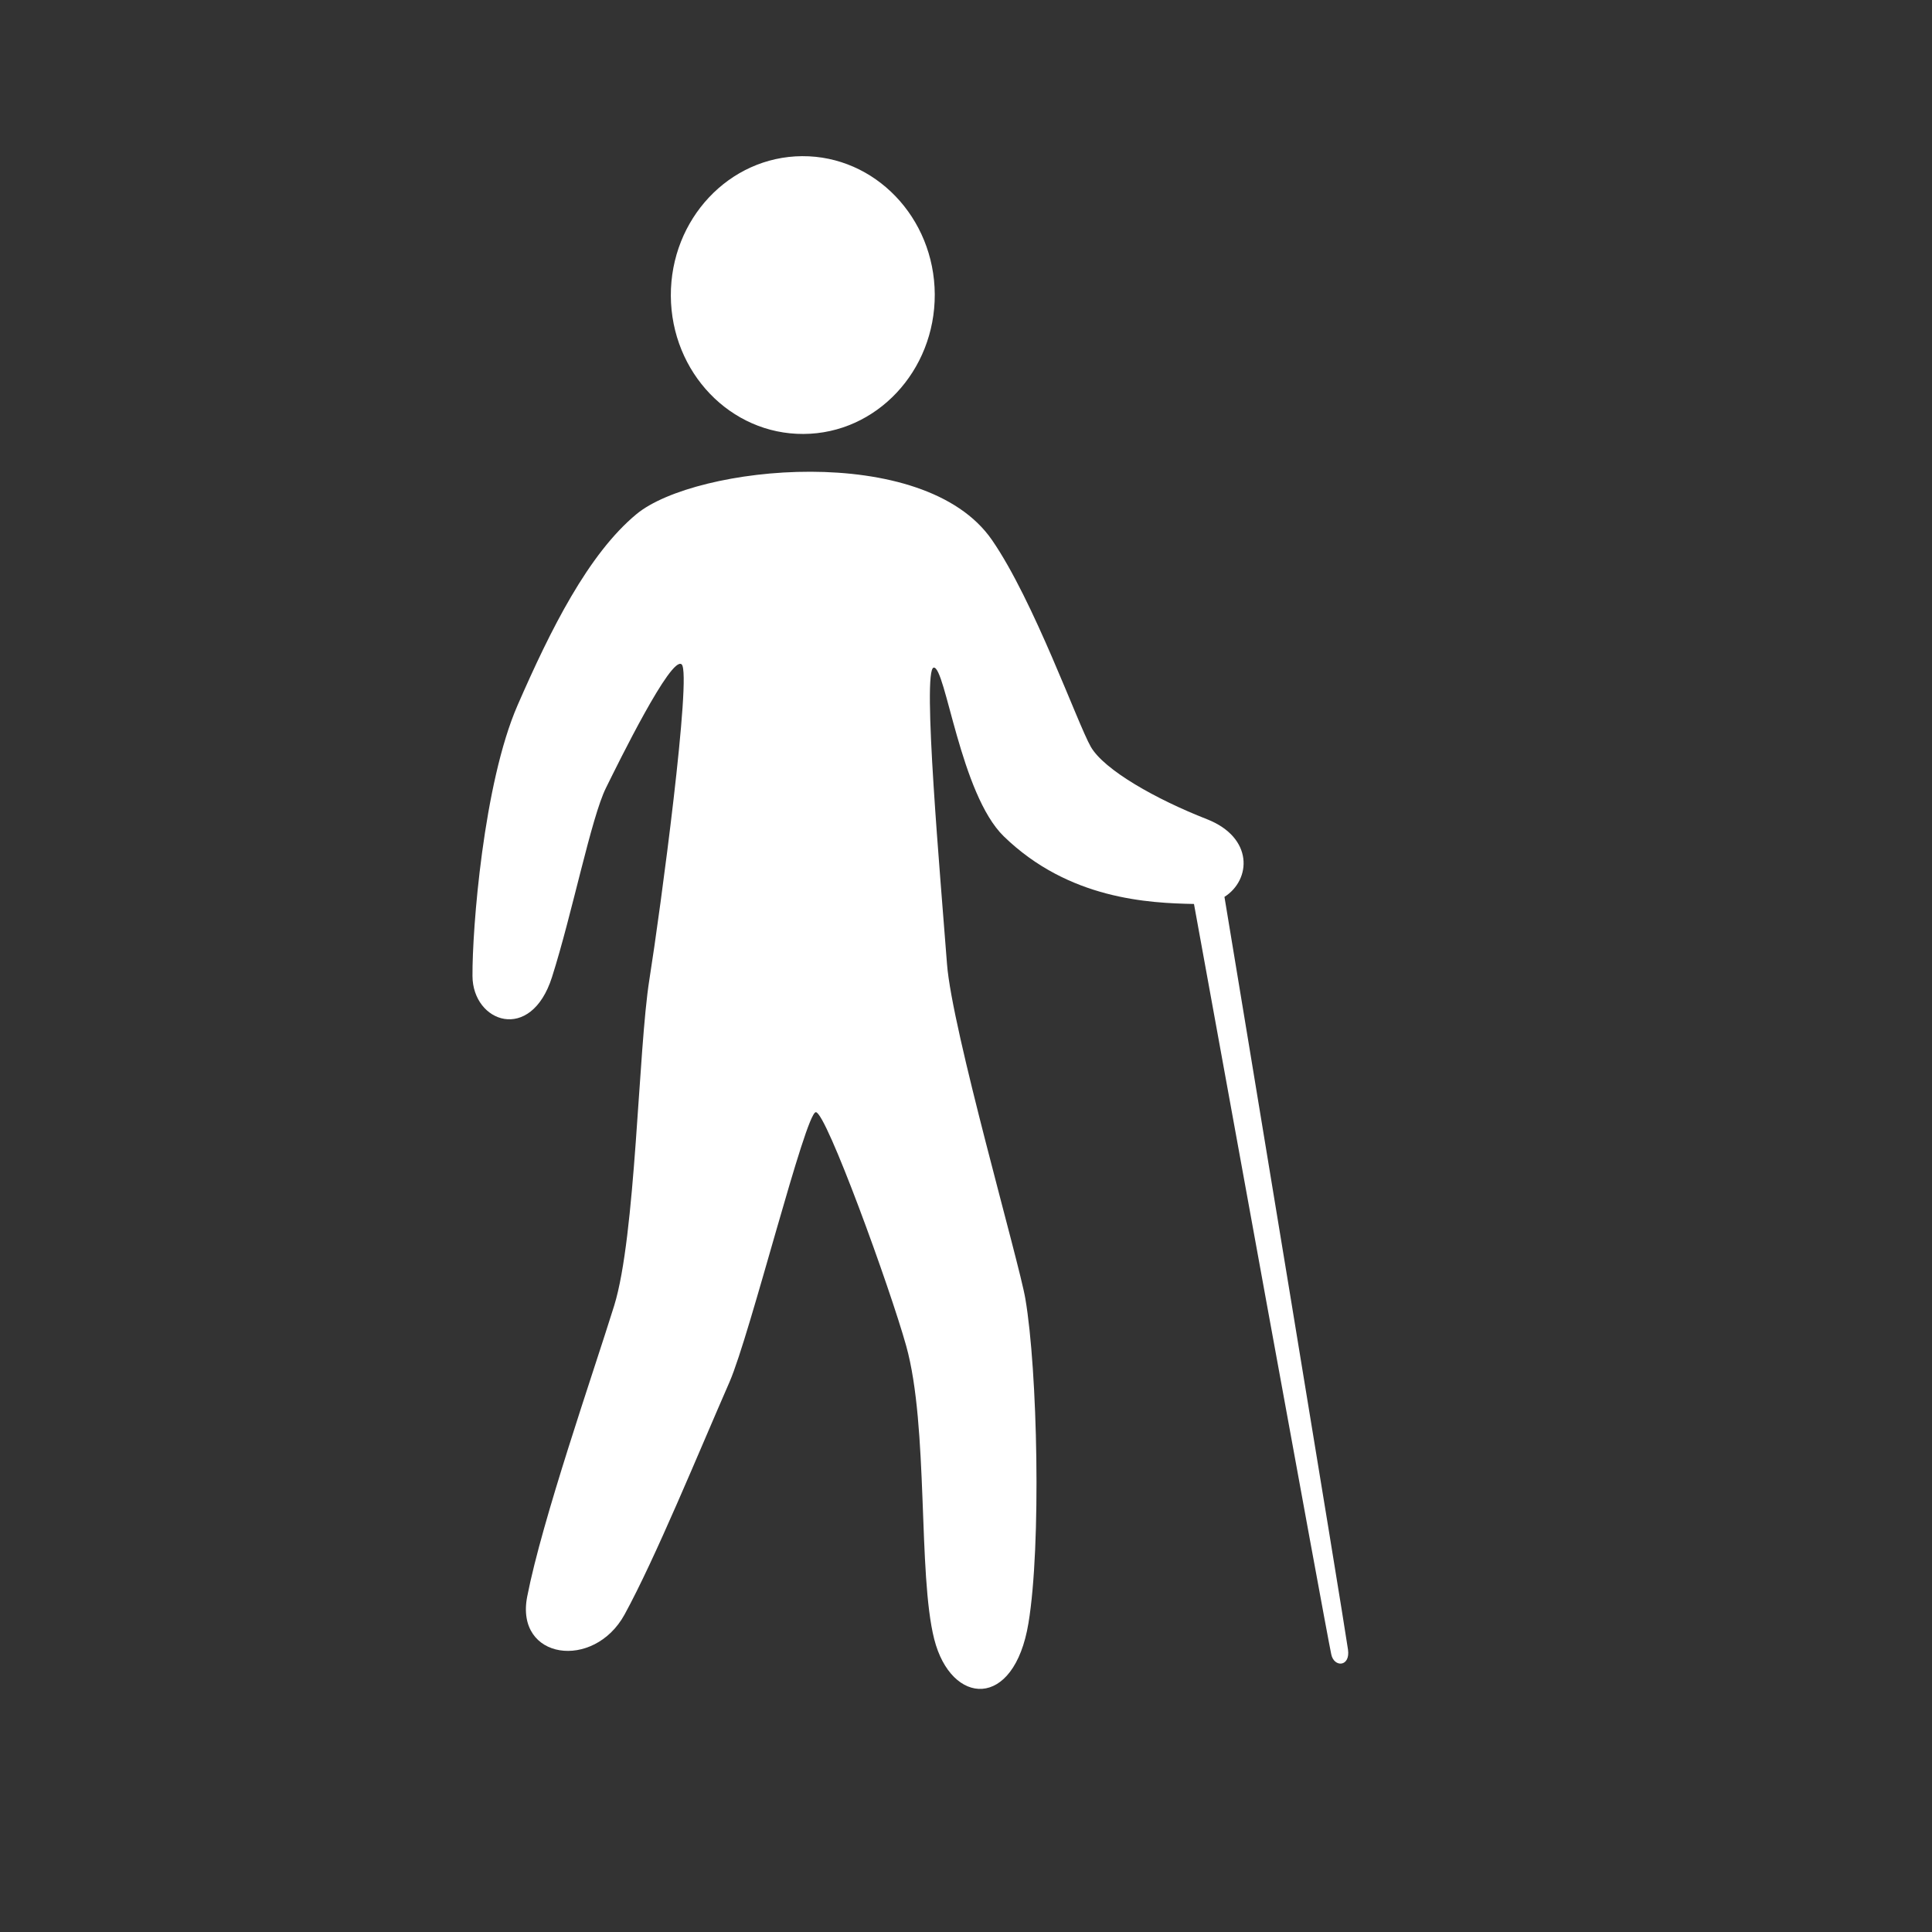 <svg width="18" height="18" viewBox="0 0 18 18" fill="none" xmlns="http://www.w3.org/2000/svg">
<rect x="0" y="0" width="18" height="18" fill="#333333" stroke="none"/>
<path d="M8.709 2.742C8.712 3.457 8.165 4.04 7.486 4.043C6.807 4.047 6.254 3.471 6.25 2.756C6.247 2.041 6.794 1.459 7.473 1.455C8.152 1.451 8.705 2.028 8.709 2.742ZM12.559 15.369C12.507 15.007 11.549 9.205 11.408 8.356C11.658 8.197 11.681 7.803 11.244 7.632C10.769 7.446 10.288 7.174 10.163 6.958C10.039 6.741 9.633 5.597 9.242 5.031C8.606 4.109 6.478 4.338 5.931 4.789C5.48 5.162 5.129 5.867 4.822 6.571C4.504 7.3 4.399 8.659 4.402 9.093C4.404 9.527 4.946 9.722 5.143 9.103C5.332 8.509 5.509 7.615 5.646 7.34C5.761 7.107 6.254 6.103 6.351 6.19C6.447 6.276 6.154 8.473 6.05 9.127C5.946 9.781 5.924 11.514 5.722 12.165C5.519 12.817 5.052 14.157 4.912 14.874C4.796 15.464 5.533 15.564 5.819 15.042C6.105 14.52 6.511 13.529 6.797 12.875C6.989 12.434 7.505 10.362 7.601 10.362C7.697 10.361 8.292 11.998 8.443 12.54C8.653 13.294 8.55 14.665 8.704 15.272C8.862 15.892 9.448 15.935 9.582 15.122C9.702 14.399 9.667 12.765 9.553 12.1C9.495 11.756 8.869 9.593 8.823 8.981C8.764 8.2 8.589 6.235 8.699 6.22C8.809 6.205 8.947 7.398 9.352 7.792C9.957 8.38 10.704 8.414 11.124 8.422C11.286 9.315 12.344 15.134 12.403 15.413C12.429 15.538 12.582 15.531 12.559 15.369Z" fill="white"/>
</svg>
